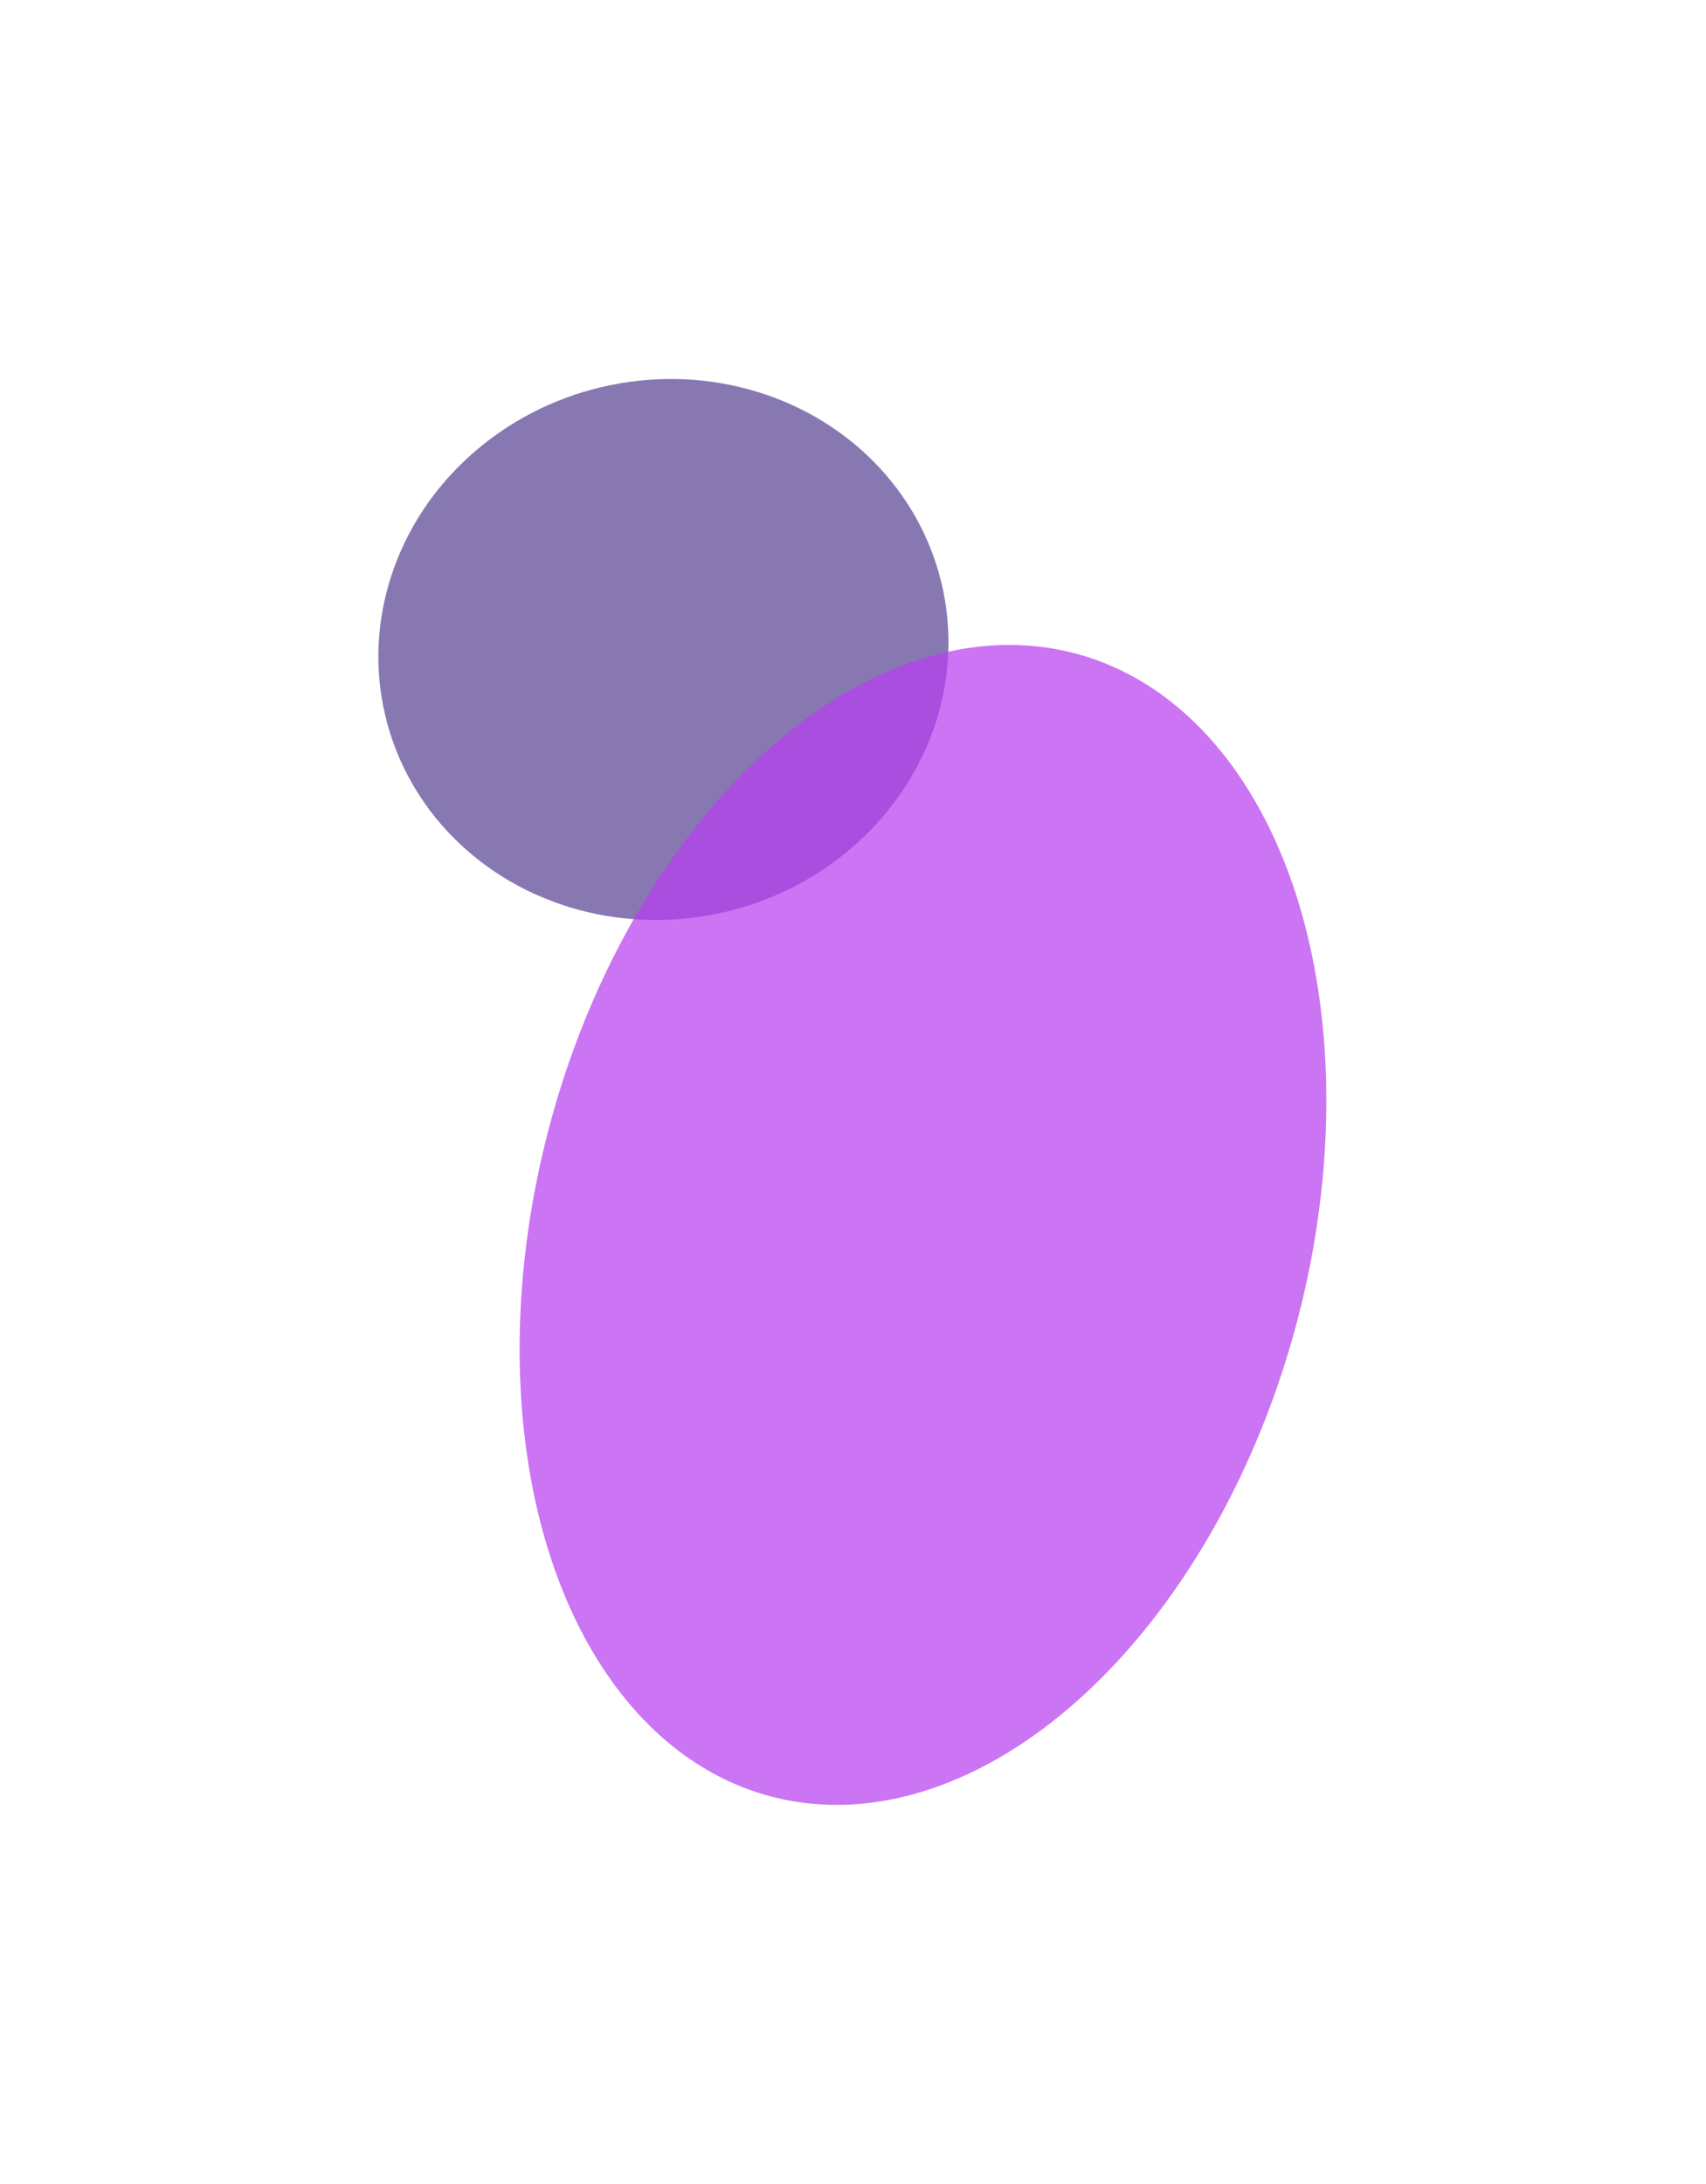 <?xml version="1.0" encoding="UTF-8"?> <svg xmlns="http://www.w3.org/2000/svg" width="903" height="1156" viewBox="0 0 903 1156" fill="none"> <g filter="url(#filter0_f_395_2689)"> <ellipse cx="351.155" cy="343.745" rx="151.326" ry="142.691" transform="rotate(-13.334 351.155 343.745)" fill="#5A4595" fill-opacity="0.72"></ellipse> </g> <g filter="url(#filter1_f_395_2689)"> <ellipse cx="488.541" cy="648.263" rx="204.5" ry="313" transform="rotate(15 488.541 648.263)" fill="#B73FF0" fill-opacity="0.72"></ellipse> </g> <defs> <filter id="filter0_f_395_2689" x="0.242" y="0.547" width="701.824" height="686.396" filterUnits="userSpaceOnUse" color-interpolation-filters="sRGB"> <feFlood flood-opacity="0" result="BackgroundImageFix"></feFlood> <feBlend mode="normal" in="SourceGraphic" in2="BackgroundImageFix" result="shape"></feBlend> <feGaussianBlur stdDeviation="100" result="effect1_foregroundBlur_395_2689"></feGaussianBlur> </filter> <filter id="filter1_f_395_2689" x="74.988" y="141.279" width="827.105" height="1013.97" filterUnits="userSpaceOnUse" color-interpolation-filters="sRGB"> <feFlood flood-opacity="0" result="BackgroundImageFix"></feFlood> <feBlend mode="normal" in="SourceGraphic" in2="BackgroundImageFix" result="shape"></feBlend> <feGaussianBlur stdDeviation="100" result="effect1_foregroundBlur_395_2689"></feGaussianBlur> </filter> </defs> </svg> 